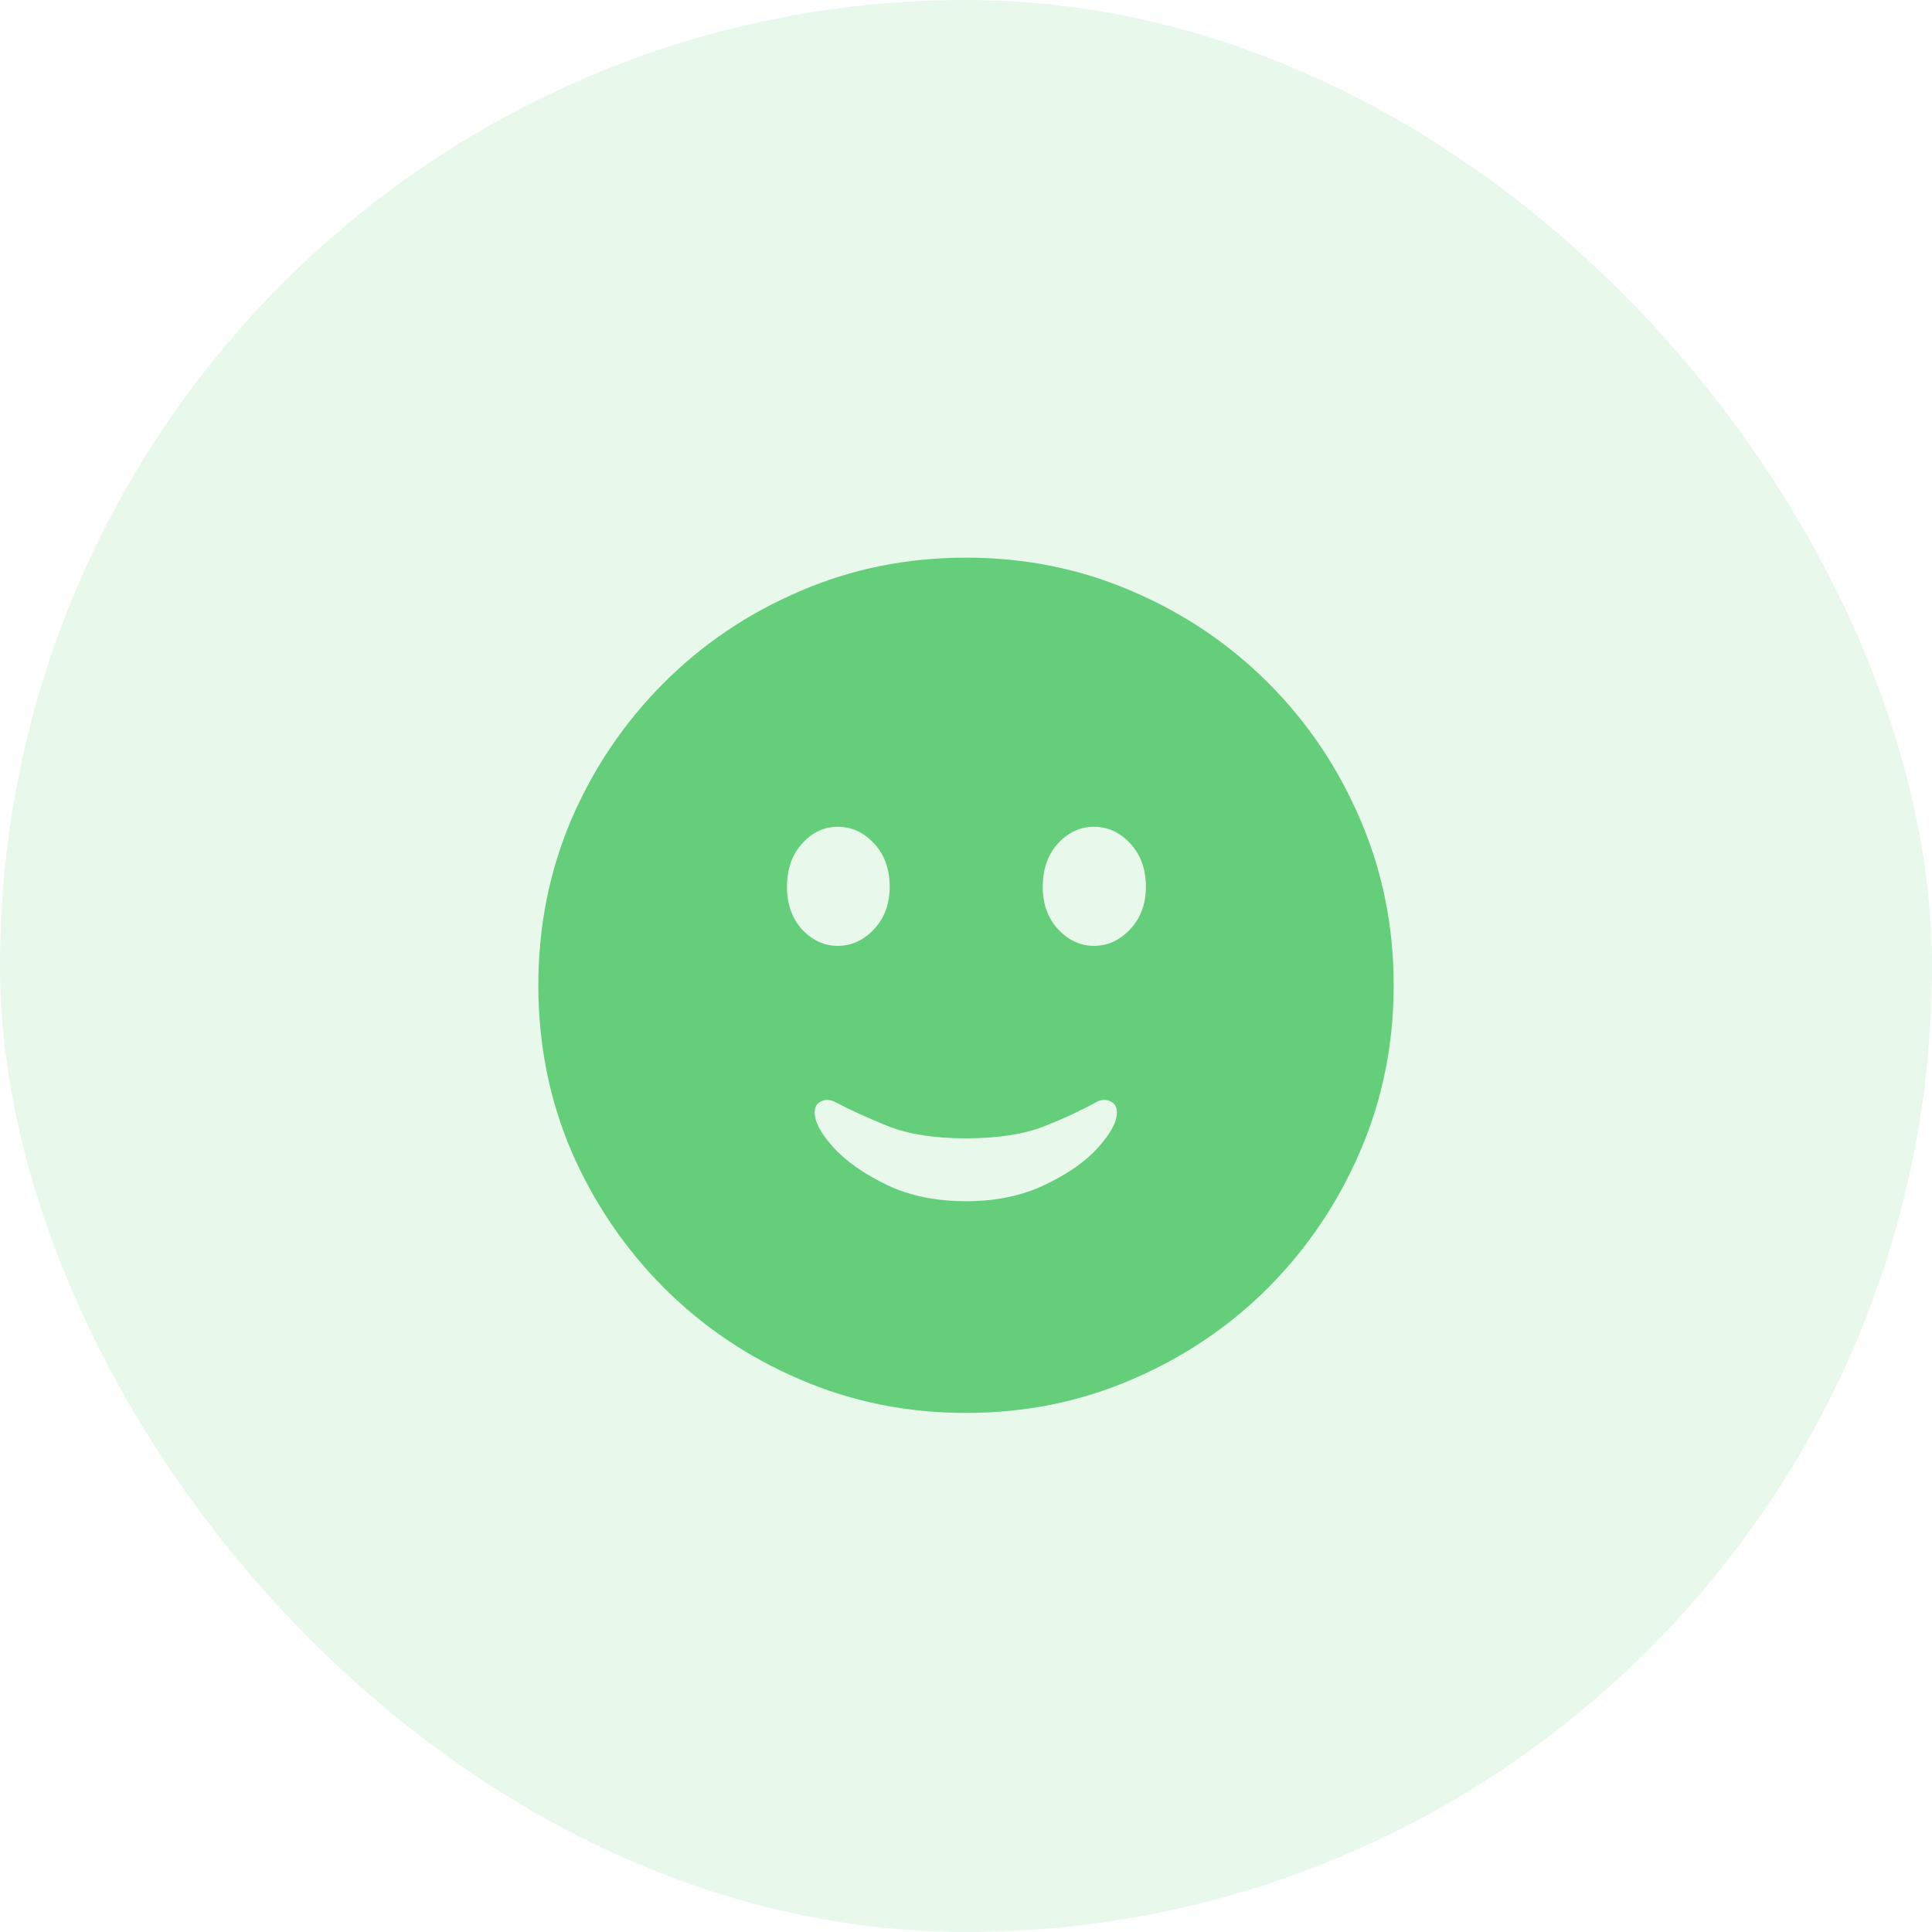 <svg width="36" height="36" viewBox="0 0 36 36" fill="none" xmlns="http://www.w3.org/2000/svg">
<rect width="36" height="36" rx="18" fill="#64CE7B" fill-opacity="0.15"/>
<path d="M18 26.328C16.901 26.328 15.87 26.12 14.906 25.703C13.943 25.292 13.096 24.721 12.367 23.992C11.638 23.258 11.065 22.412 10.648 21.453C10.237 20.49 10.031 19.458 10.031 18.359C10.031 17.26 10.237 16.229 10.648 15.266C11.065 14.302 11.638 13.456 12.367 12.727C13.096 11.997 13.943 11.427 14.906 11.016C15.87 10.599 16.901 10.391 18 10.391C19.099 10.391 20.13 10.599 21.094 11.016C22.057 11.427 22.904 11.997 23.633 12.727C24.362 13.456 24.932 14.302 25.344 15.266C25.76 16.229 25.969 17.26 25.969 18.359C25.969 19.458 25.76 20.49 25.344 21.453C24.932 22.412 24.362 23.258 23.633 23.992C22.904 24.721 22.057 25.292 21.094 25.703C20.13 26.12 19.099 26.328 18 26.328ZM18 22.383C18.557 22.383 19.047 22.281 19.469 22.078C19.896 21.875 20.227 21.643 20.461 21.383C20.695 21.122 20.812 20.904 20.812 20.727C20.812 20.628 20.773 20.56 20.695 20.523C20.617 20.487 20.537 20.487 20.453 20.523C20.162 20.685 19.826 20.841 19.445 20.992C19.065 21.138 18.583 21.211 18 21.211C17.412 21.211 16.927 21.135 16.547 20.984C16.172 20.833 15.836 20.68 15.539 20.523C15.456 20.487 15.375 20.487 15.297 20.523C15.219 20.56 15.18 20.628 15.18 20.727C15.18 20.904 15.297 21.122 15.531 21.383C15.771 21.643 16.102 21.875 16.523 22.078C16.945 22.281 17.438 22.383 18 22.383ZM15.609 17.625C15.865 17.625 16.088 17.523 16.281 17.32C16.479 17.112 16.578 16.846 16.578 16.523C16.578 16.195 16.482 15.927 16.289 15.719C16.096 15.51 15.87 15.406 15.609 15.406C15.354 15.406 15.133 15.51 14.945 15.719C14.758 15.927 14.664 16.195 14.664 16.523C14.664 16.846 14.758 17.112 14.945 17.32C15.138 17.523 15.359 17.625 15.609 17.625ZM20.383 17.625C20.638 17.625 20.862 17.523 21.055 17.32C21.253 17.112 21.352 16.846 21.352 16.523C21.352 16.195 21.255 15.927 21.062 15.719C20.87 15.51 20.643 15.406 20.383 15.406C20.128 15.406 19.904 15.51 19.711 15.719C19.523 15.927 19.43 16.195 19.43 16.523C19.43 16.846 19.526 17.112 19.719 17.32C19.912 17.523 20.133 17.625 20.383 17.625Z" fill="#64CE7B"/>
</svg>
